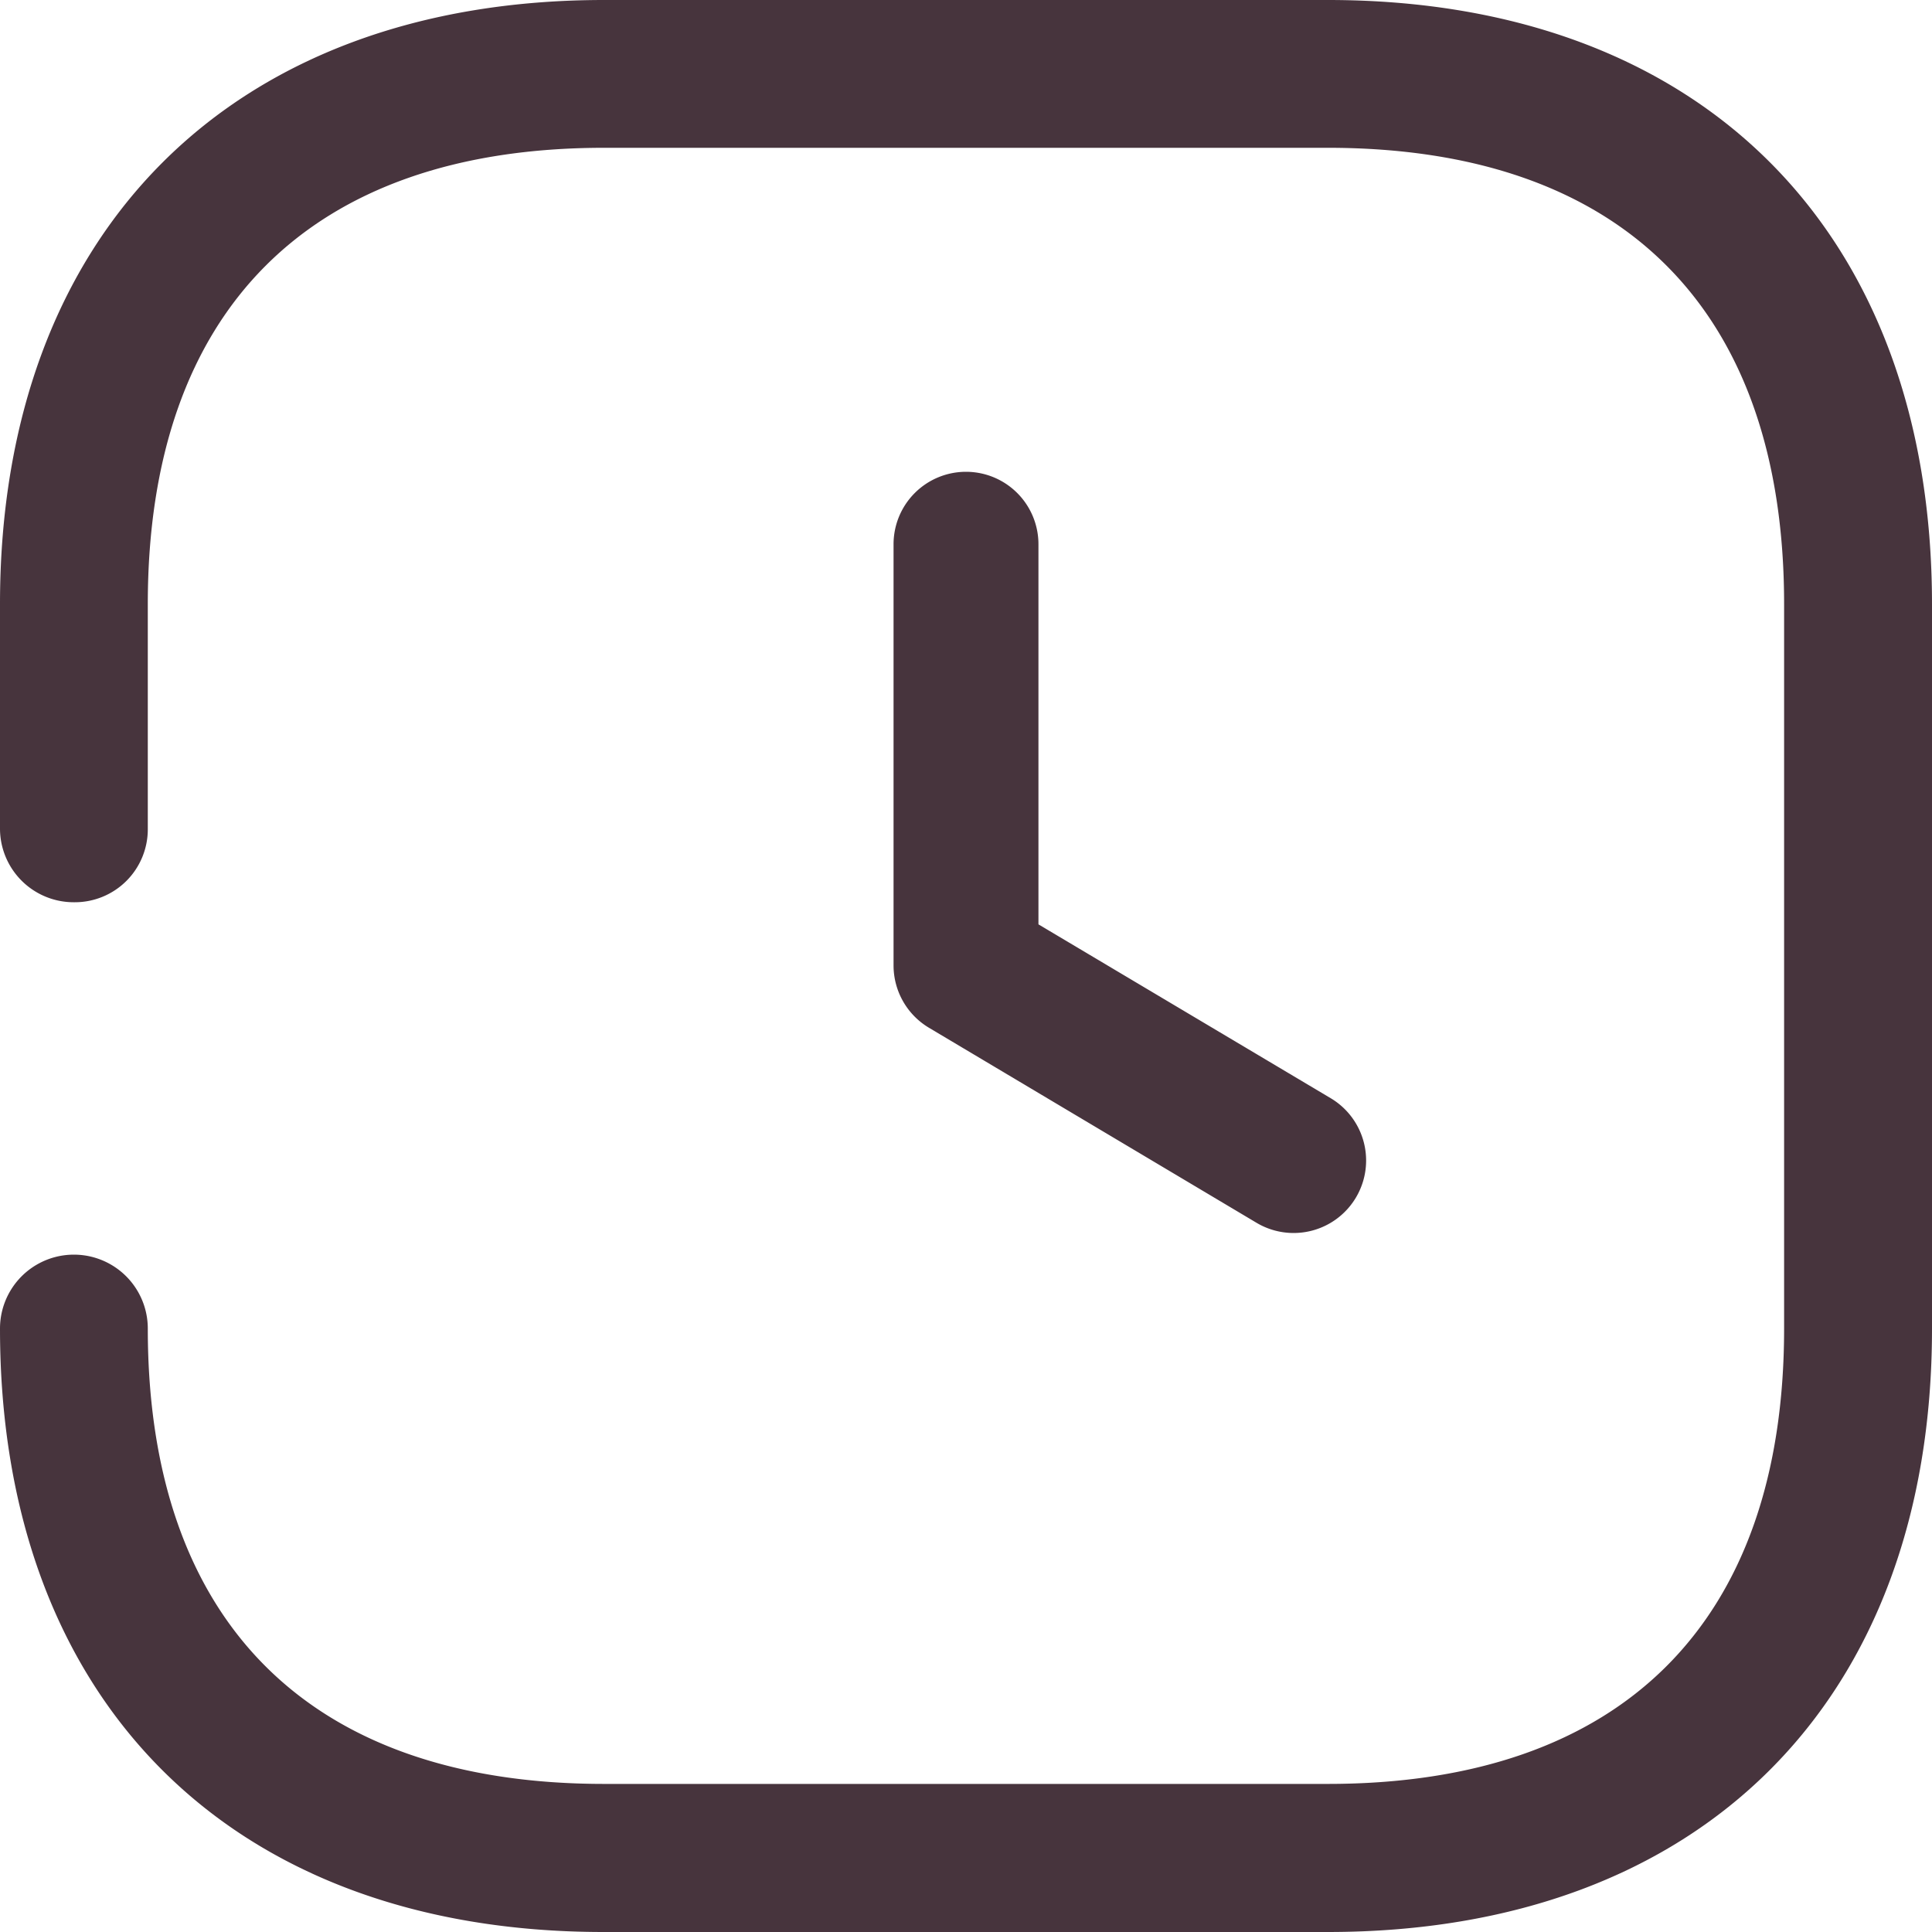 <svg height="20" viewBox="0 0 20 20" width="20" xmlns="http://www.w3.org/2000/svg"><path d="M13.747 0C17.608 0 20 2.393 20 6.256v7.5C20 17.608 17.608 20 13.747 20h-7.5C2.392 20 0 17.608 0 13.753a.765.765 0 1 1 1.53 0c0 3.034 1.671 4.714 4.723 4.714h7.493c3.043 0 4.723-1.671 4.723-4.714v-7.5c0-3.043-1.67-4.723-4.723-4.723H6.253C3.21 1.53 1.53 3.21 1.53 6.253v2.331a.755.755 0 0 1-.756.756H.763A.763.763 0 0 1 0 8.575V6.253C0 2.393 2.41 0 6.254 0zM10 4.884a.75.75 0 0 1 .75.75v3.935l3.026 1.8a.75.75 0 1 1-.769 1.289l-3.391-2.019a.752.752 0 0 1-.366-.645v-4.36a.75.75 0 0 1 .75-.75z" fill="#47343D"/></svg>